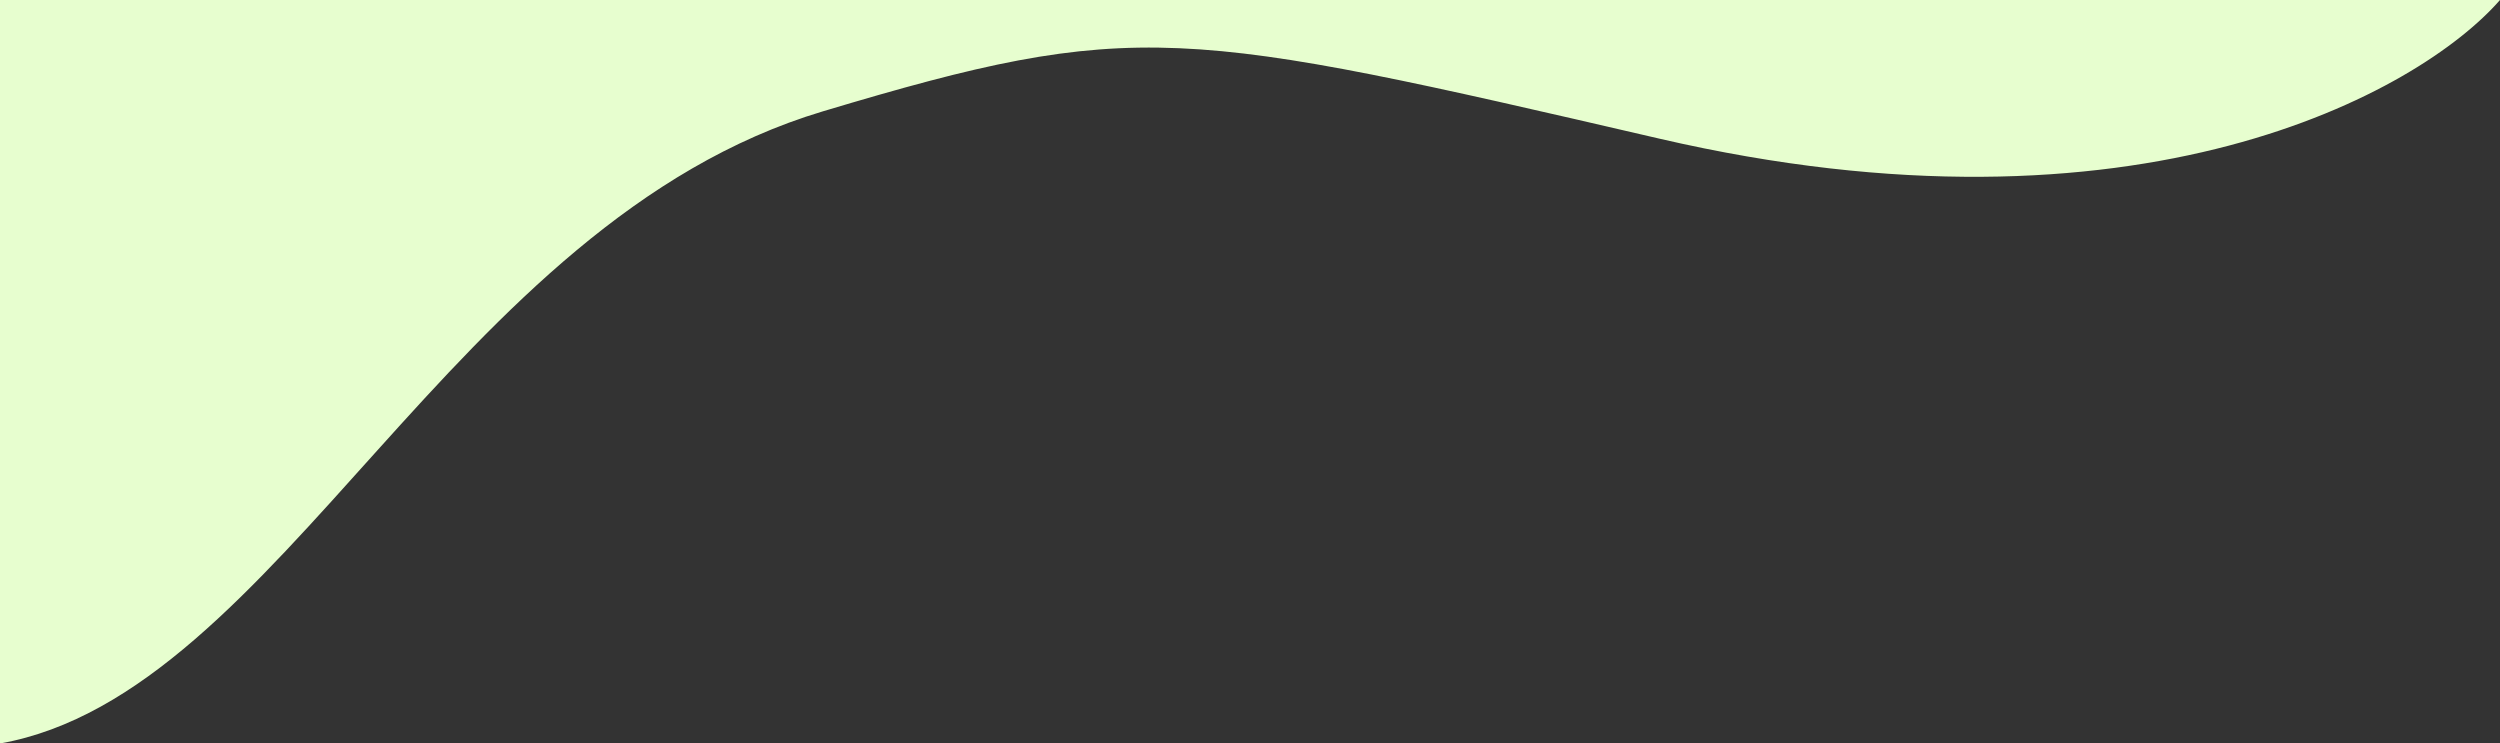<svg width="1920" height="571" viewBox="0 0 1920 571" fill="none" xmlns="http://www.w3.org/2000/svg">
<rect x="0" y="0" width="1920" height="571" fill="#333333" stroke="none"/>
<path d="M1274.5 106.5C1642.1 191.7 1858 71 1920 0L4.99184e-05 -4.57814e-05L0 571C216 532.6 345.898 171.228 632 85.5C872.482 13.441 906.9 21.3 1274.5 106.5Z" fill="#E7FECF"/>
</svg>
